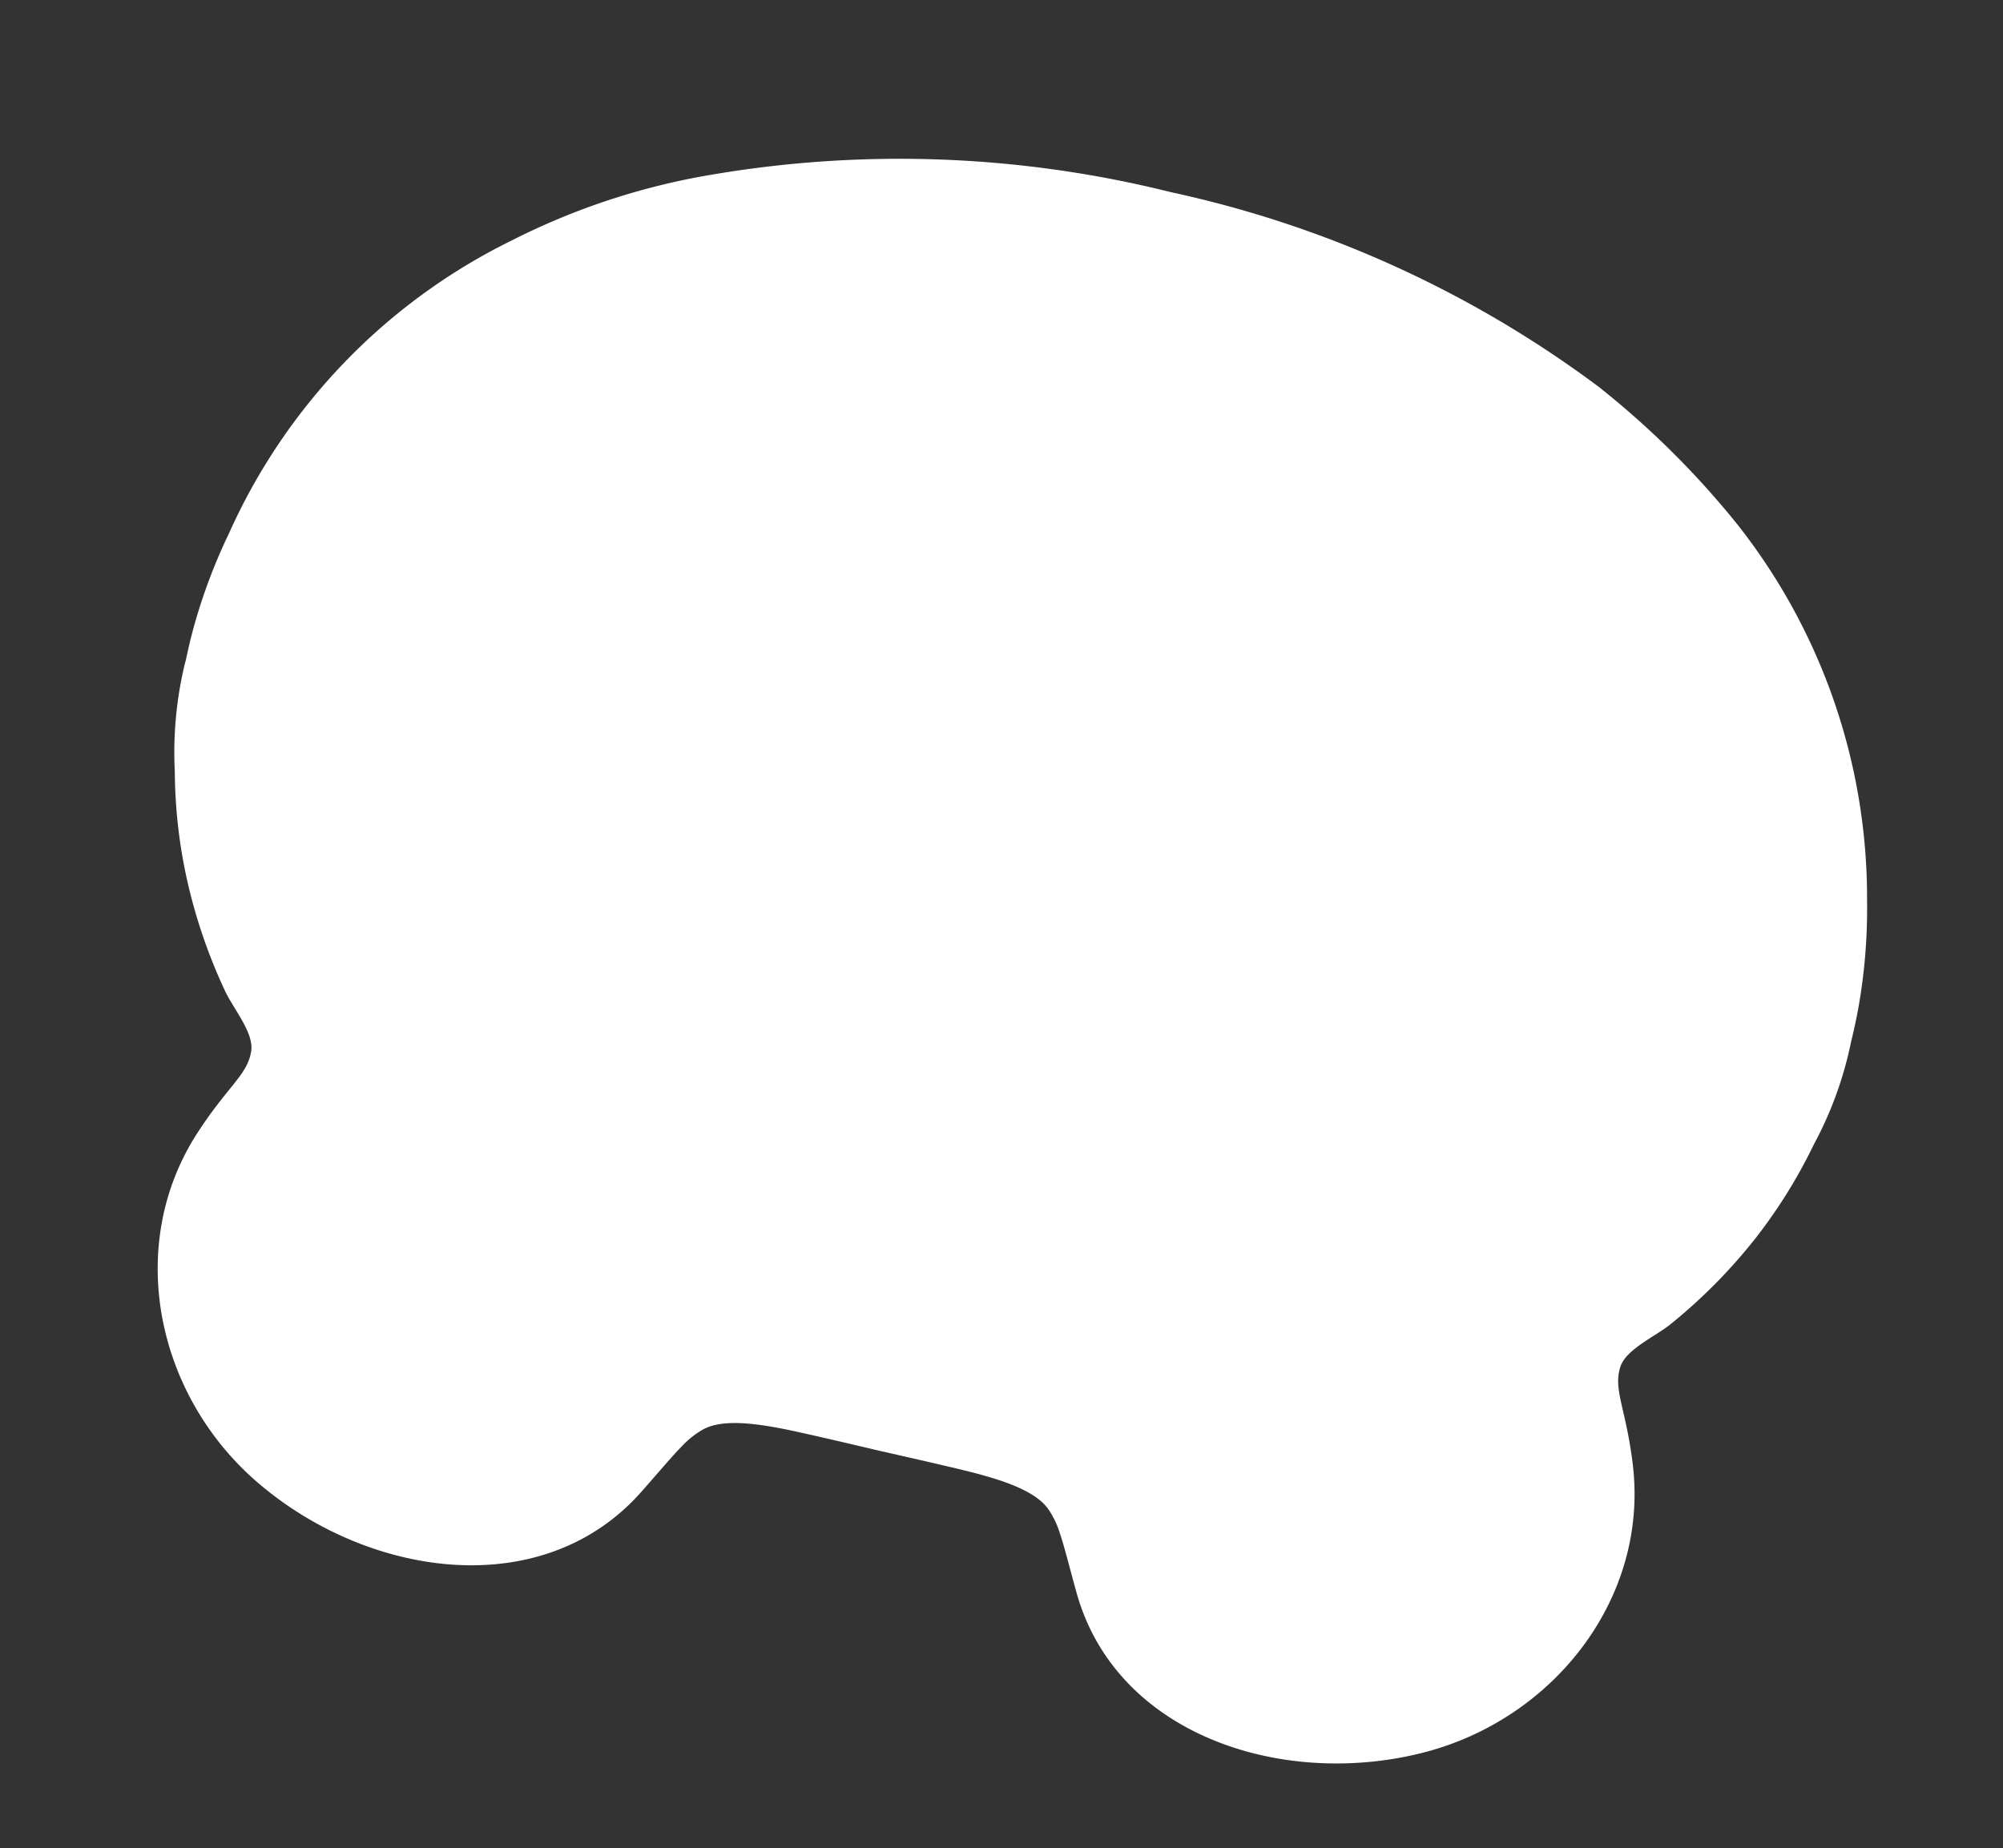 <svg xmlns="http://www.w3.org/2000/svg" width="92.247" height="85.142" viewBox="0 0 92.247 85.142">
  <rect x="0" y="0" width="92.247" height="85.142" fill="#333333" stroke="none"/>
  <path id="パス_6063" data-name="パス 6063" d="M68.424,60.209A27.581,27.581,0,0,0,78.058,44.17a25.972,25.972,0,0,0,.612-4.53c.024-.528.026-1.057.016-1.586,0-.109.008-.215.008-.325a17.477,17.477,0,0,0-.668-4.839,23.7,23.7,0,0,0-1.57-4.518,24.86,24.86,0,0,0-2.952-4.8c-.544-.7-1.722-1.572-1.8-2.41a2.089,2.089,0,0,1,.013-.484c.121-.878.787-1.669,1.549-3.768,2.109-5.808-.87-12.24-6.382-15.1-5.967-3.1-14-2.41-17.25,3.577-.614,1.13-1,1.9-1.35,2.471a4.111,4.111,0,0,1-.792.99c-.793.69-2.372.837-4.228.859-1.234.015-3.918,0-3.918,0s-2.685.015-3.919,0c-1.856-.022-3.436-.17-4.228-.859a4.1,4.1,0,0,1-.791-.99c-.352-.571-.737-1.341-1.351-2.471C25.808-.6,17.775-1.29,11.808,1.809,6.3,4.671,3.317,11.1,5.426,16.911c.762,2.1,1.428,2.889,1.55,3.767a2.1,2.1,0,0,1,.013.484c-.076.838-1.253,1.714-1.8,2.41a24.872,24.872,0,0,0-2.955,4.8A23.731,23.731,0,0,0,.615,33.127,17.17,17.17,0,0,0,0,37.728c0,.132,0,.262.005.393-.008.5,0,1,.019,1.5a26.008,26.008,0,0,0,.727,5.011,27.775,27.775,0,0,0,9.735,15.555,40.387,40.387,0,0,0,7.642,4.73,50.9,50.9,0,0,0,21.219,4.3,51.543,51.543,0,0,0,21.413-4.246A31.97,31.97,0,0,0,68.424,60.209Z" transform="translate(76.678 85.142) rotate(-167)" fill="#fff"/>
</svg>
